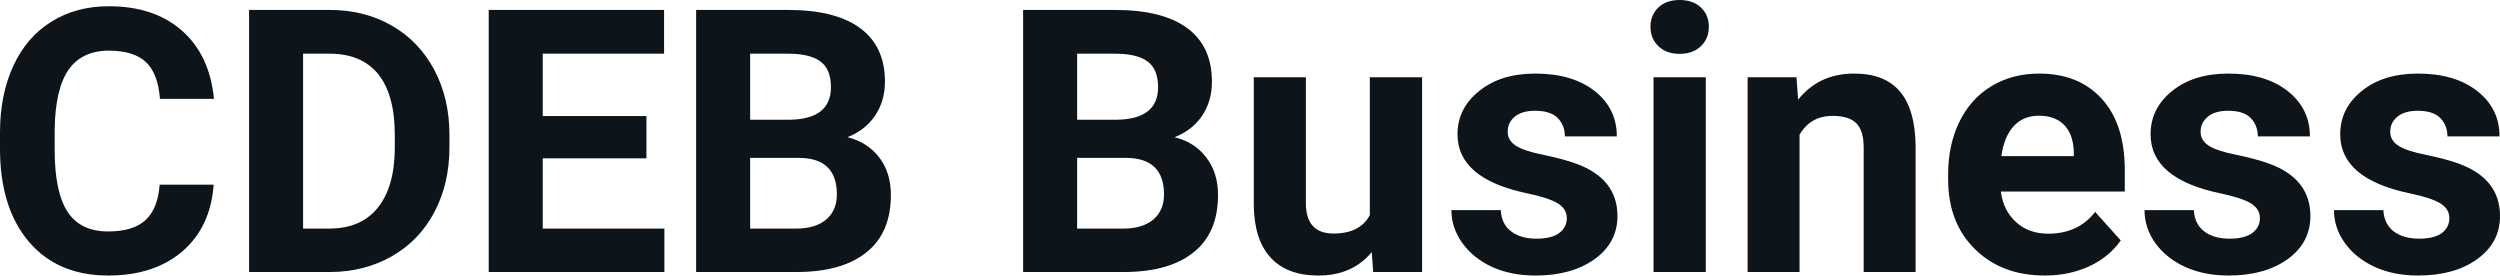 <svg fill="#0d141a" viewBox="0 0 155.969 17.194" height="100%" width="100%" xmlns="http://www.w3.org/2000/svg"><path preserveAspectRatio="none" d="M9.96 11.52L13.33 11.52Q13.14 14.16 11.38 15.68Q9.62 17.19 6.75 17.19L6.75 17.19Q3.60 17.19 1.80 15.08Q0 12.96 0 9.27L0 9.27L0 8.27Q0 5.91 0.83 4.11Q1.66 2.31 3.21 1.35Q4.75 0.39 6.79 0.39L6.79 0.39Q9.62 0.39 11.35 1.91Q13.08 3.43 13.35 6.17L13.35 6.17L9.98 6.17Q9.86 4.58 9.10 3.87Q8.34 3.16 6.79 3.16L6.79 3.16Q5.11 3.16 4.27 4.36Q3.44 5.57 3.41 8.11L3.41 8.11L3.41 9.34Q3.41 11.99 4.22 13.22Q5.02 14.44 6.75 14.44L6.75 14.44Q8.31 14.44 9.08 13.73Q9.85 13.02 9.96 11.52L9.96 11.52ZM20.61 16.97L15.54 16.97L15.54 0.62L20.57 0.62Q22.73 0.62 24.43 1.59Q26.13 2.56 27.09 4.35Q28.04 6.14 28.04 8.42L28.04 8.42L28.04 9.18Q28.04 11.46 27.10 13.23Q26.17 15.00 24.46 15.98Q22.75 16.96 20.61 16.97L20.61 16.97ZM20.57 3.35L18.91 3.35L18.91 14.26L20.54 14.26Q22.52 14.26 23.56 12.97Q24.61 11.68 24.63 9.28L24.63 9.28L24.63 8.41Q24.63 5.92 23.60 4.63Q22.56 3.35 20.57 3.35L20.57 3.35ZM40.33 7.24L40.33 9.88L33.86 9.88L33.86 14.26L41.45 14.26L41.45 16.97L30.49 16.97L30.49 0.62L41.43 0.62L41.43 3.35L33.86 3.35L33.86 7.24L40.33 7.24ZM49.78 16.97L43.43 16.97L43.43 0.62L49.16 0.62Q52.13 0.62 53.67 1.76Q55.21 2.90 55.21 5.10L55.21 5.10Q55.21 6.30 54.59 7.22Q53.97 8.13 52.87 8.56L52.87 8.56Q54.13 8.87 54.86 9.83Q55.58 10.78 55.58 12.16L55.58 12.16Q55.58 14.52 54.07 15.73Q52.57 16.95 49.78 16.97L49.78 16.97ZM49.89 9.85L46.80 9.85L46.80 14.26L49.68 14.26Q50.87 14.26 51.54 13.70Q52.21 13.13 52.21 12.13L52.21 12.13Q52.21 9.88 49.89 9.85L49.89 9.85ZM46.80 3.35L46.80 7.47L49.29 7.47Q51.84 7.42 51.84 5.44L51.84 5.44Q51.84 4.32 51.19 3.84Q50.55 3.35 49.16 3.35L49.16 3.35L46.80 3.35ZM70.19 16.97L63.83 16.97L63.83 0.62L69.56 0.62Q72.54 0.62 74.08 1.76Q75.61 2.90 75.61 5.10L75.61 5.10Q75.61 6.30 75.00 7.22Q74.38 8.13 73.28 8.56L73.28 8.56Q74.54 8.87 75.26 9.83Q75.99 10.78 75.99 12.16L75.99 12.16Q75.99 14.52 74.48 15.73Q72.98 16.95 70.19 16.97L70.19 16.97ZM70.29 9.85L67.20 9.85L67.20 14.26L70.09 14.26Q71.28 14.26 71.95 13.70Q72.62 13.13 72.62 12.13L72.62 12.13Q72.62 9.88 70.29 9.85L70.29 9.85ZM67.20 3.35L67.20 7.47L69.70 7.47Q72.25 7.42 72.25 5.44L72.25 5.44Q72.25 4.32 71.60 3.84Q70.95 3.35 69.56 3.35L69.56 3.35L67.20 3.35ZM85.67 16.97L85.58 15.73Q84.37 17.19 82.25 17.19L82.25 17.19Q80.30 17.19 79.27 16.07Q78.24 14.95 78.22 12.78L78.22 12.78L78.22 4.82L81.47 4.82L81.47 12.67Q81.47 14.57 83.20 14.57L83.20 14.57Q84.85 14.57 85.46 13.42L85.46 13.42L85.46 4.82L88.72 4.82L88.72 16.97L85.67 16.97ZM97.75 13.61L97.75 13.61Q97.75 13.02 97.16 12.67Q96.57 12.33 95.27 12.06L95.27 12.06Q90.93 11.15 90.93 8.38L90.93 8.38Q90.93 6.76 92.28 5.68Q93.62 4.59 95.78 4.59L95.78 4.59Q98.10 4.59 99.49 5.68Q100.87 6.77 100.87 8.51L100.87 8.51L97.63 8.51Q97.63 7.82 97.18 7.36Q96.73 6.91 95.77 6.91L95.77 6.91Q94.95 6.91 94.50 7.28Q94.06 7.65 94.06 8.22L94.06 8.22Q94.06 8.76 94.57 9.09Q95.08 9.42 96.29 9.66Q97.50 9.91 98.33 10.21L98.33 10.21Q100.91 11.15 100.91 13.48L100.91 13.48Q100.91 15.14 99.48 16.17Q98.05 17.19 95.80 17.19L95.80 17.19Q94.27 17.19 93.08 16.65Q91.90 16.10 91.23 15.16Q90.55 14.21 90.55 13.11L90.55 13.11L93.63 13.11Q93.67 13.97 94.27 14.43Q94.86 14.89 95.86 14.89L95.86 14.89Q96.80 14.89 97.27 14.54Q97.75 14.18 97.75 13.61ZM106.42 4.82L106.42 16.97L103.16 16.97L103.16 4.82L106.42 4.82ZM102.97 1.67L102.97 1.67Q102.97 0.94 103.46 0.47Q103.95 0 104.79 0L104.79 0Q105.62 0 106.12 0.47Q106.61 0.94 106.61 1.67L106.61 1.67Q106.61 2.41 106.11 2.89Q105.61 3.36 104.79 3.36Q103.97 3.36 103.47 2.89Q102.97 2.41 102.97 1.67ZM109.03 4.82L112.08 4.82L112.18 6.22Q113.48 4.59 115.67 4.59L115.67 4.59Q117.61 4.59 118.55 5.73Q119.49 6.86 119.51 9.12L119.51 9.12L119.51 16.97L116.27 16.97L116.27 9.20Q116.27 8.16 115.82 7.70Q115.37 7.23 114.33 7.23L114.33 7.23Q112.96 7.23 112.27 8.40L112.27 8.40L112.27 16.97L109.03 16.97L109.03 4.82ZM127.57 17.19L127.57 17.19Q124.89 17.19 123.22 15.55Q121.54 13.91 121.54 11.19L121.54 11.19L121.54 10.87Q121.54 9.04 122.24 7.60Q122.95 6.15 124.25 5.37Q125.55 4.59 127.21 4.59L127.21 4.59Q129.70 4.59 131.13 6.17Q132.56 7.74 132.56 10.62L132.56 10.62L132.56 11.95L124.83 11.95Q124.98 13.14 125.78 13.86Q126.57 14.58 127.78 14.58L127.78 14.58Q129.66 14.58 130.71 13.22L130.71 13.22L132.31 15.00Q131.58 16.04 130.33 16.62Q129.08 17.19 127.57 17.19ZM127.20 7.22L127.20 7.22Q126.23 7.22 125.63 7.87Q125.03 8.52 124.86 9.74L124.86 9.74L129.38 9.74L129.38 9.48Q129.35 8.40 128.79 7.81Q128.23 7.22 127.20 7.22ZM140.99 13.61L140.99 13.61Q140.99 13.02 140.40 12.67Q139.81 12.33 138.51 12.06L138.51 12.06Q134.17 11.15 134.17 8.38L134.17 8.38Q134.17 6.76 135.51 5.68Q136.85 4.59 139.02 4.59L139.02 4.59Q141.34 4.59 142.72 5.68Q144.11 6.77 144.11 8.51L144.11 8.51L140.86 8.51Q140.86 7.82 140.41 7.36Q139.97 6.91 139.01 6.91L139.01 6.91Q138.19 6.91 137.74 7.28Q137.29 7.65 137.29 8.22L137.29 8.22Q137.29 8.76 137.80 9.09Q138.31 9.42 139.53 9.66Q140.74 9.91 141.57 10.21L141.57 10.21Q144.14 11.15 144.14 13.48L144.14 13.48Q144.14 15.14 142.72 16.17Q141.29 17.19 139.03 17.19L139.03 17.19Q137.51 17.19 136.32 16.65Q135.14 16.10 134.46 15.16Q133.79 14.21 133.79 13.11L133.79 13.11L136.87 13.11Q136.91 13.97 137.51 14.43Q138.10 14.89 139.10 14.89L139.10 14.89Q140.03 14.89 140.51 14.54Q140.99 14.18 140.99 13.61ZM152.81 13.61L152.81 13.61Q152.81 13.02 152.22 12.67Q151.63 12.33 150.33 12.06L150.33 12.06Q146.00 11.15 146.00 8.38L146.00 8.38Q146.00 6.76 147.34 5.68Q148.68 4.59 150.85 4.59L150.85 4.59Q153.16 4.59 154.55 5.68Q155.94 6.77 155.94 8.51L155.94 8.51L152.69 8.51Q152.69 7.82 152.24 7.36Q151.79 6.91 150.84 6.91L150.84 6.91Q150.02 6.91 149.57 7.28Q149.12 7.65 149.12 8.22L149.12 8.22Q149.12 8.76 149.63 9.09Q150.14 9.42 151.35 9.66Q152.57 9.91 153.40 10.21L153.40 10.21Q155.97 11.15 155.97 13.48L155.97 13.48Q155.97 15.14 154.54 16.17Q153.12 17.19 150.86 17.19L150.86 17.19Q149.33 17.19 148.15 16.65Q146.96 16.10 146.29 15.16Q145.61 14.21 145.61 13.11L145.61 13.11L148.69 13.11Q148.74 13.97 149.33 14.43Q149.93 14.89 150.93 14.89L150.93 14.89Q151.86 14.89 152.34 14.54Q152.81 14.18 152.81 13.61Z"></path></svg>